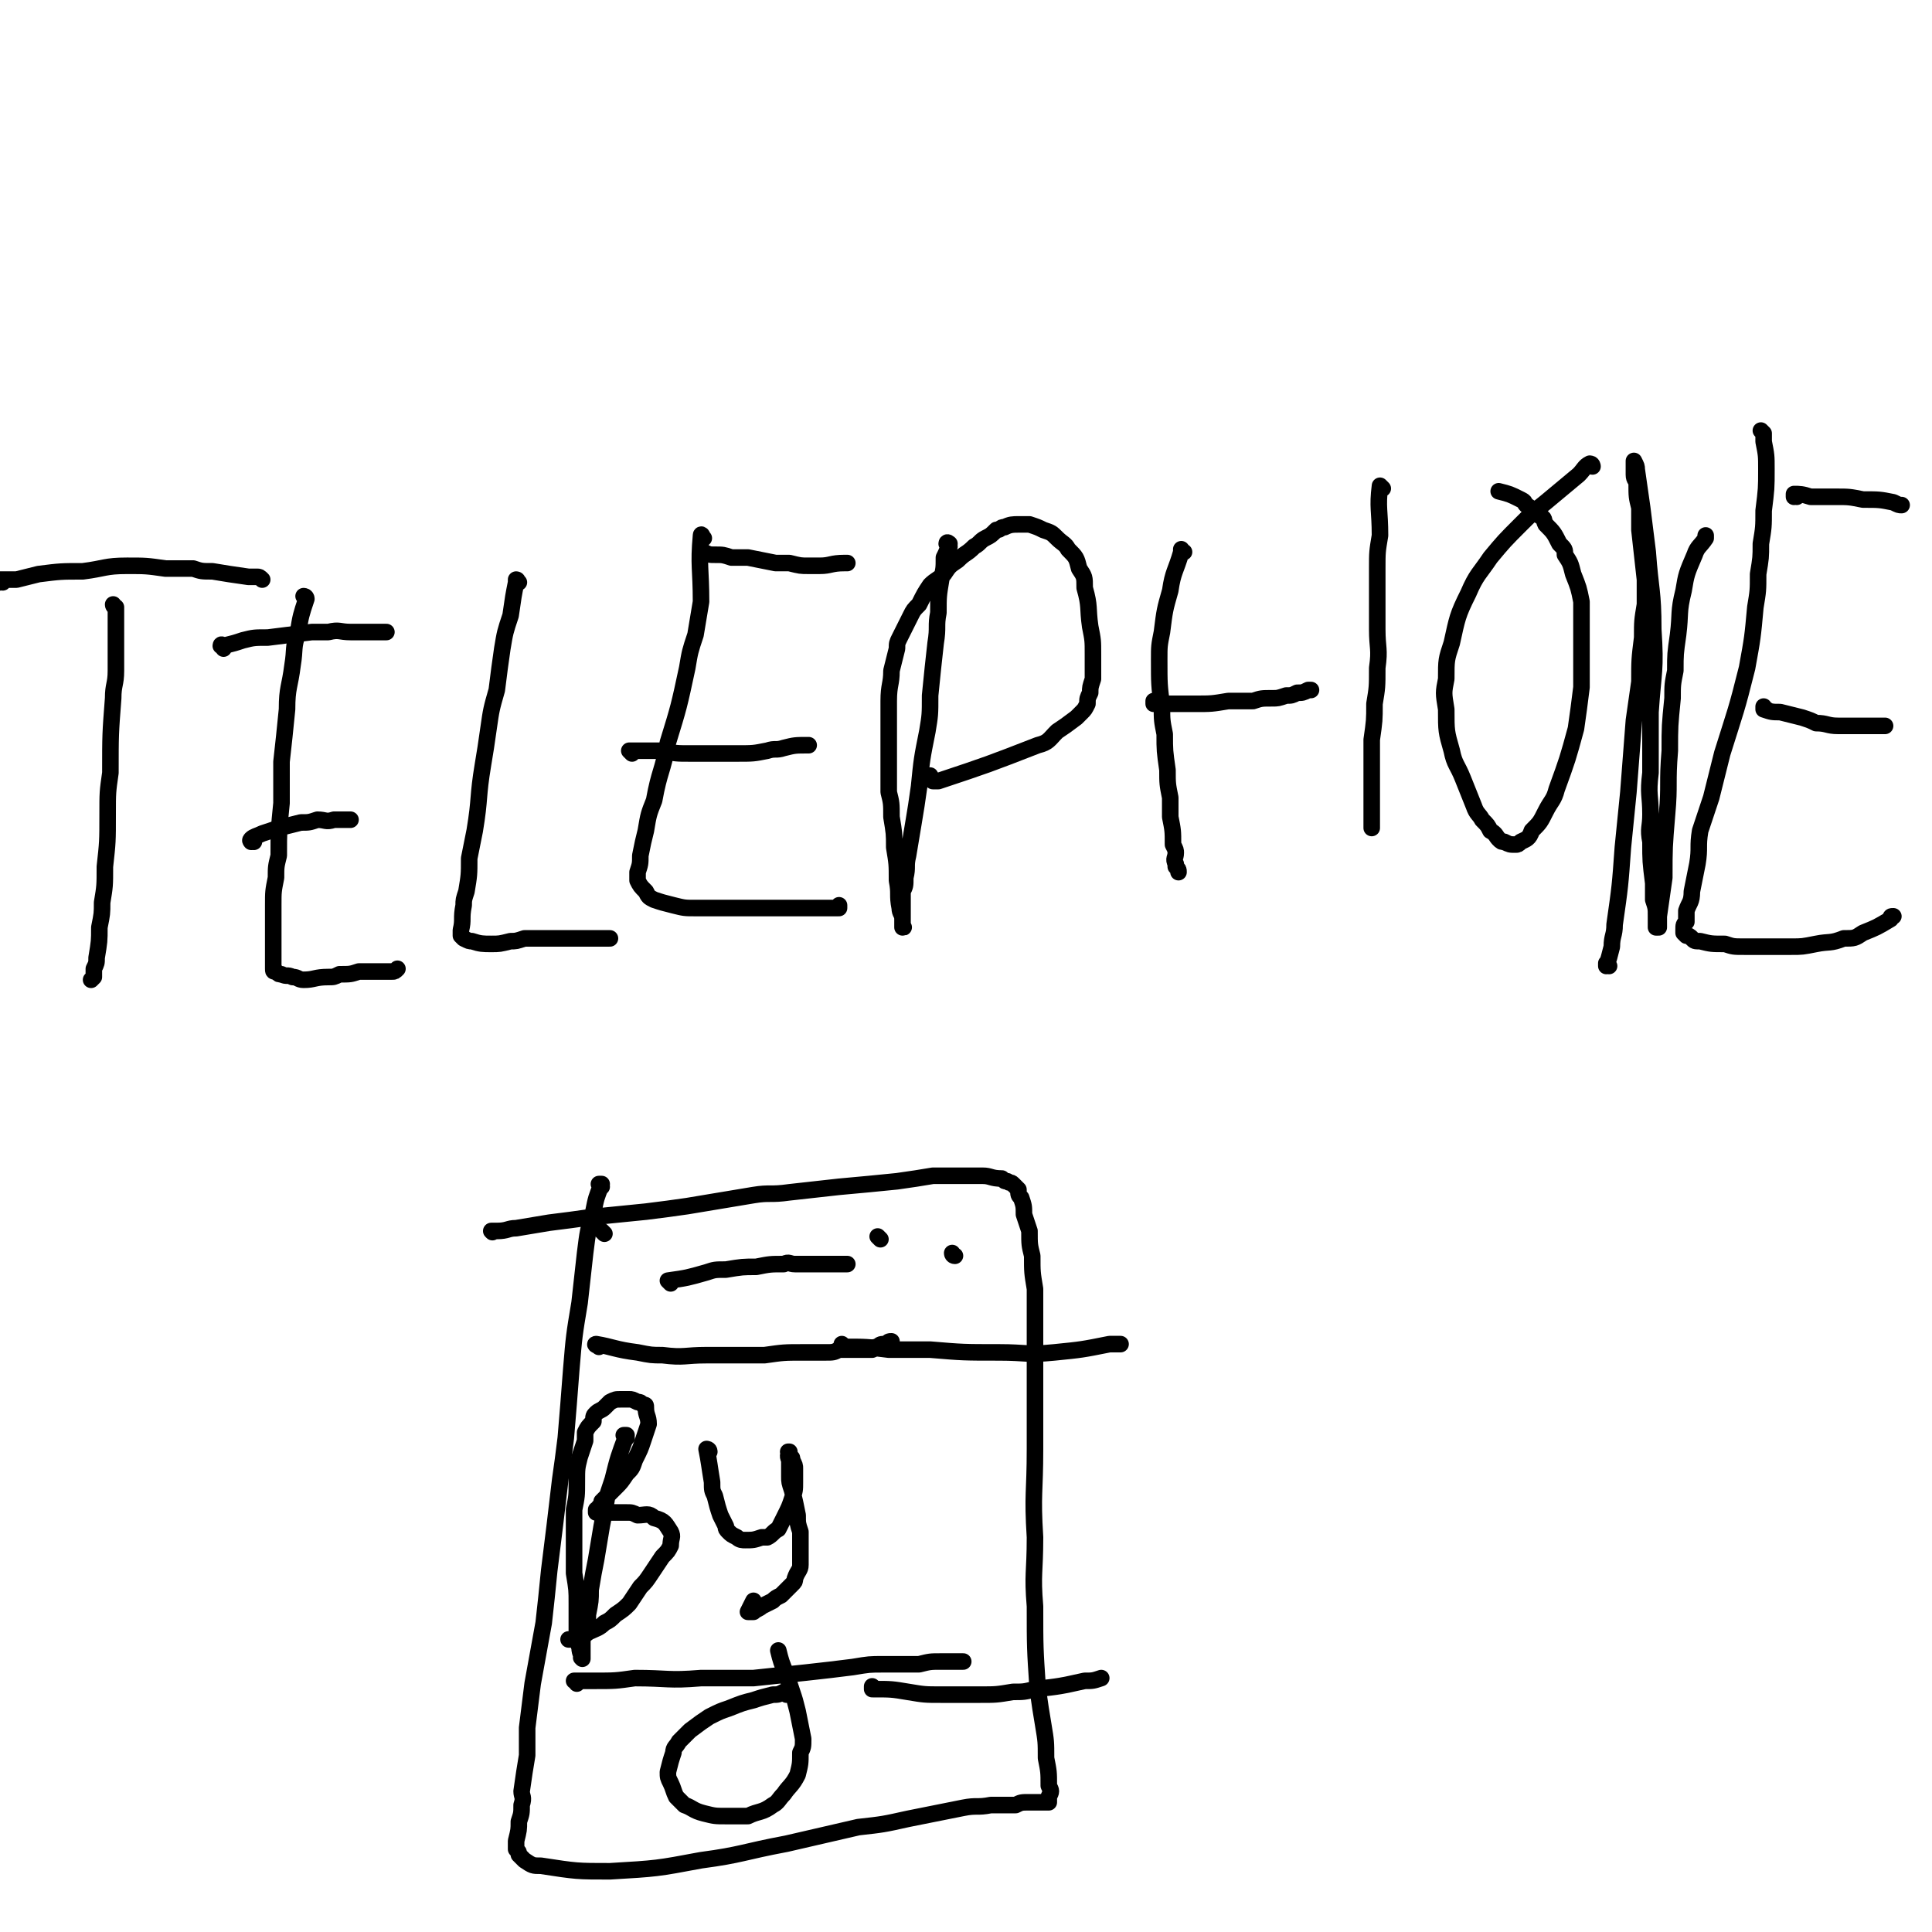 <svg viewBox='0 0 700 700' version='1.1' xmlns='http://www.w3.org/2000/svg' xmlns:xlink='http://www.w3.org/1999/xlink'><g fill='none' stroke='#000000' stroke-width='6' stroke-linecap='round' stroke-linejoin='round'><path d='M42,220c0,0 -1,0 -1,-1 0,0 0,1 1,1 0,0 0,0 0,0 0,4 0,4 0,8 0,7 0,7 0,15 0,5 -1,5 -1,10 -1,13 -1,13 -1,27 -1,7 -1,7 -1,15 0,10 0,10 -1,19 0,7 0,7 -1,13 0,4 0,4 -1,9 0,5 0,5 -1,11 0,2 0,2 -1,4 0,1 0,1 0,3 0,0 0,0 -1,1 0,0 0,0 0,0 '/><path d='M1,211c0,0 -1,-1 -1,-1 0,0 0,0 0,1 0,0 0,0 0,0 1,0 -1,-1 0,-1 2,0 3,0 6,0 4,-1 4,-1 8,-2 8,-1 8,-1 16,-1 8,-1 8,-2 16,-2 7,0 7,0 14,1 5,0 5,0 10,0 3,1 3,1 7,1 6,1 6,1 13,2 0,0 0,0 1,0 1,0 1,0 1,0 1,0 1,0 1,0 1,0 1,0 2,1 '/><path d='M111,217c0,0 0,-1 -1,-1 0,0 1,0 1,1 0,0 0,0 0,0 0,0 0,-1 -1,-1 0,0 1,0 1,1 0,0 0,0 0,0 -2,6 -2,6 -3,12 -2,6 -1,6 -2,12 -1,8 -2,8 -2,16 -1,10 -1,10 -2,19 0,8 0,8 0,15 -1,10 -1,10 -1,19 -1,4 -1,4 -1,8 -1,5 -1,5 -1,10 0,3 0,3 0,6 0,3 0,3 0,6 0,2 0,2 0,4 0,1 0,1 0,3 0,1 0,1 0,2 0,0 0,0 0,1 0,0 0,1 0,1 0,1 0,1 1,1 1,1 1,1 2,1 2,1 2,0 4,1 2,0 2,1 4,1 4,0 4,-1 9,-1 2,0 2,0 4,-1 4,0 4,0 7,-1 2,0 2,0 5,0 1,0 1,0 3,0 2,0 2,0 3,0 1,0 1,0 1,0 1,0 1,0 2,-1 0,0 0,0 0,0 '/><path d='M81,235c0,-1 0,-1 -1,-1 0,-1 1,0 1,0 4,-1 4,-1 7,-2 4,-1 4,-1 9,-1 8,-1 8,-1 16,-2 3,0 3,0 6,0 4,-1 4,0 8,0 2,0 2,0 4,0 1,0 1,0 3,0 1,0 1,0 2,0 0,0 0,0 1,0 1,0 1,0 3,0 '/><path d='M92,305c0,0 -1,-1 -1,-1 0,0 0,1 0,1 0,0 0,0 0,0 1,0 -1,0 0,-1 1,-1 2,-1 4,-2 3,-1 3,-1 6,-2 4,-1 4,-1 8,-2 3,0 3,0 6,-1 3,0 3,1 6,0 3,0 3,0 6,0 '/><path d='M188,211c0,0 -1,-1 -1,-1 0,0 0,0 0,1 0,0 0,0 0,0 1,0 0,-1 0,-1 0,0 1,0 0,1 -1,5 -1,5 -2,12 -2,6 -2,6 -3,12 -1,7 -1,7 -2,15 -2,7 -2,7 -3,14 -1,7 -1,7 -2,13 -2,12 -1,12 -3,24 -1,5 -1,5 -2,10 0,6 0,6 -1,12 -1,3 -1,3 -1,5 -1,5 0,5 -1,9 0,1 0,1 0,1 0,1 0,1 0,1 1,1 1,1 1,1 2,1 2,1 3,1 3,1 4,1 7,1 3,0 3,0 7,-1 2,0 2,0 5,-1 4,0 4,0 9,0 2,0 2,0 5,0 3,0 3,0 6,0 2,0 2,0 4,0 2,0 2,0 3,0 2,0 2,0 3,0 1,0 1,0 1,0 '/><path d='M255,195c0,0 -1,-1 -1,-1 0,0 0,0 0,0 0,0 0,0 0,0 1,1 0,-1 0,0 -1,11 0,12 0,24 -1,6 -1,6 -2,12 -2,6 -2,6 -3,12 -3,14 -3,14 -7,27 -2,11 -3,10 -5,21 -2,5 -2,5 -3,11 -1,4 -1,4 -2,9 0,3 0,3 -1,6 0,1 0,1 0,3 1,2 1,2 3,4 1,2 1,2 3,3 3,1 3,1 7,2 4,1 4,1 8,1 6,0 6,0 12,0 5,0 5,0 10,0 4,0 4,0 8,0 4,0 4,0 9,0 2,0 2,0 4,0 2,0 2,0 4,0 1,0 1,0 2,0 1,0 1,0 2,0 0,0 1,0 1,0 0,0 0,0 0,-1 0,0 0,0 0,0 '/><path d='M255,201c0,0 0,-1 -1,-1 0,0 1,0 1,0 0,0 0,0 0,0 0,1 0,0 -1,0 0,0 1,0 1,0 0,0 0,0 0,0 2,1 2,1 4,1 3,0 3,0 6,1 3,0 3,0 6,0 5,1 5,1 10,2 3,0 3,0 5,0 4,1 4,1 7,1 2,0 2,0 4,0 4,0 4,-1 9,-1 0,0 0,0 1,0 '/><path d='M229,273c0,0 -1,-1 -1,-1 0,0 0,0 1,0 0,0 0,0 0,0 1,0 1,0 3,0 4,0 4,0 8,0 5,1 5,1 10,1 5,0 5,0 10,0 4,0 4,0 7,0 6,0 6,0 11,-1 3,-1 3,0 6,-1 4,-1 4,-1 9,-1 '/><path d='M344,198c0,-1 -1,-1 -1,-1 0,-1 1,0 1,0 0,0 0,0 0,0 0,0 -1,0 -1,0 0,-1 1,0 1,0 0,0 0,0 0,0 0,0 -1,0 -1,0 0,-1 1,0 1,0 0,0 0,0 0,0 0,0 -1,0 -1,0 0,-1 1,0 1,0 0,0 0,0 0,0 0,0 -1,0 -1,0 0,-1 1,0 1,0 0,0 0,0 0,0 -1,3 -1,3 -2,5 0,4 0,4 -1,8 -1,6 -1,6 -1,12 -1,5 0,5 -1,11 -1,9 -1,9 -2,19 0,7 0,7 -1,13 -2,10 -2,10 -3,20 -1,7 -1,7 -2,13 -1,6 -1,6 -2,12 -1,4 0,4 -1,8 0,3 0,3 -1,5 0,3 0,3 0,6 0,1 0,1 0,2 0,1 0,1 0,2 0,1 0,1 0,1 0,1 0,1 0,1 0,1 0,1 0,1 0,0 0,0 0,0 1,0 0,0 0,-1 0,0 0,0 0,0 0,-1 0,-1 0,-2 0,-2 -1,-2 -1,-4 -1,-5 0,-5 -1,-10 0,-6 0,-6 -1,-12 0,-5 0,-5 -1,-11 0,-5 0,-5 -1,-9 0,-5 0,-5 0,-9 0,-7 0,-7 0,-14 0,-5 0,-5 0,-10 0,-6 1,-6 1,-11 1,-4 1,-4 2,-8 0,-2 0,-2 1,-4 2,-4 2,-4 4,-8 1,-2 1,-2 3,-4 2,-4 2,-4 4,-7 2,-2 3,-2 5,-4 2,-3 2,-3 5,-5 3,-3 3,-2 6,-5 2,-1 2,-2 4,-3 2,-1 2,-1 4,-3 2,0 1,-1 3,-1 2,-1 3,-1 5,-1 2,0 2,0 4,0 3,1 3,1 5,2 3,1 3,1 5,3 2,2 3,2 4,4 3,3 3,3 4,7 2,3 2,3 2,7 2,7 1,7 2,14 1,5 1,5 1,10 0,5 0,5 0,9 -1,3 -1,3 -1,5 -1,2 -1,2 -1,4 -1,2 -1,2 -2,3 -1,1 -1,1 -2,2 -4,3 -4,3 -7,5 -3,3 -3,4 -7,5 -18,7 -18,7 -36,13 -1,0 -1,0 -2,0 0,-1 0,-1 -1,-1 0,0 0,0 0,-1 '/><path d='M429,200c-1,0 -1,-1 -1,-1 0,0 0,0 0,1 0,0 0,0 0,0 0,0 0,-1 0,-1 0,0 0,0 0,1 0,0 0,0 0,0 -2,7 -3,7 -4,14 -2,7 -2,7 -3,15 -1,5 -1,5 -1,10 0,9 0,9 1,17 0,5 0,5 1,10 0,6 0,6 1,13 0,5 0,5 1,10 0,4 0,4 0,7 1,5 1,5 1,10 1,2 1,2 1,3 0,2 -1,2 0,4 0,1 0,1 0,1 1,1 1,1 1,2 0,0 0,0 0,0 '/><path d='M419,255c0,0 -1,0 -1,-1 0,0 0,1 0,1 0,0 0,0 0,0 1,0 0,0 0,-1 0,0 0,1 0,1 3,0 3,0 5,0 5,0 5,0 10,0 6,0 6,0 12,-1 4,0 4,0 9,0 3,-1 3,-1 7,-1 2,0 2,0 5,-1 2,0 2,0 4,-1 2,0 2,0 4,-1 1,0 1,0 1,0 '/><path d='M501,177c0,0 -1,0 -1,-1 0,0 0,1 1,1 0,0 0,0 0,0 0,0 -1,-1 -1,-1 -1,8 0,9 0,18 -1,6 -1,6 -1,12 0,11 0,11 0,22 0,7 1,7 0,14 0,7 0,7 -1,13 0,6 0,6 -1,13 0,4 0,4 0,8 0,6 0,6 0,13 0,2 0,2 0,4 0,2 0,2 0,4 0,1 0,1 0,2 0,1 0,1 0,1 '/><path d='M577,169c0,0 -1,-1 -1,-1 0,0 0,1 1,1 0,0 0,0 0,0 0,0 0,-1 -1,-1 -2,1 -2,2 -4,4 -6,5 -6,5 -12,10 -5,4 -5,4 -9,8 -6,6 -6,6 -11,12 -4,6 -5,6 -8,13 -4,8 -4,9 -6,18 -2,6 -2,6 -2,13 -1,5 -1,5 0,11 0,8 0,8 2,15 1,5 2,5 4,10 2,5 2,5 4,10 1,3 2,3 3,5 2,2 2,2 3,4 2,1 2,2 3,3 1,1 1,1 2,1 2,1 2,1 4,1 1,0 1,0 2,-1 2,-1 3,-1 4,-4 3,-3 3,-3 5,-7 2,-4 3,-4 4,-8 4,-11 4,-11 7,-22 1,-7 1,-7 2,-15 0,-11 0,-11 0,-21 0,-5 0,-5 0,-10 -1,-5 -1,-5 -3,-10 -1,-4 -1,-4 -3,-7 0,-2 0,-2 -2,-4 -2,-4 -2,-4 -5,-7 -1,-2 0,-2 -2,-3 -2,-2 -2,-2 -5,-4 -1,-1 0,-1 -2,-2 -4,-2 -4,-2 -8,-3 '/><path d='M583,350c0,0 -1,0 -1,-1 0,0 0,1 0,1 0,0 0,0 0,0 1,-3 1,-3 2,-7 0,-4 1,-4 1,-8 2,-14 2,-14 3,-28 1,-10 1,-10 2,-20 1,-13 1,-13 2,-26 1,-7 1,-7 2,-14 0,-8 0,-8 1,-16 0,-6 0,-6 1,-12 0,-5 0,-5 0,-9 -1,-9 -1,-9 -2,-18 0,-4 0,-4 0,-8 -1,-4 -1,-4 -1,-9 0,-1 -1,-1 -1,-3 0,-1 0,-1 0,-3 0,0 0,0 0,-1 0,0 0,0 0,-1 0,0 0,0 0,0 1,2 1,2 1,3 1,7 1,7 2,14 1,8 1,8 2,16 1,14 2,14 2,28 1,15 0,15 -1,30 0,11 0,11 0,22 -1,8 0,8 0,15 0,5 -1,5 0,10 0,7 0,7 1,15 0,3 0,3 0,6 1,3 1,3 1,6 0,2 0,2 0,3 0,1 0,1 0,1 0,0 0,0 0,0 0,0 0,0 0,0 0,0 0,0 1,0 0,-2 0,-2 0,-4 1,-7 1,-7 2,-14 0,-11 0,-11 1,-23 1,-11 0,-11 1,-23 0,-9 0,-9 1,-19 0,-5 0,-5 1,-10 0,-6 0,-6 1,-13 1,-8 0,-8 2,-16 1,-6 1,-6 4,-13 1,-3 2,-3 4,-6 0,0 0,0 0,-1 '/><path d='M639,157c0,0 -1,-1 -1,-1 0,0 0,0 1,1 0,0 0,0 0,0 0,1 0,1 0,3 1,5 1,5 1,10 0,7 0,7 -1,15 0,6 0,6 -1,12 0,5 0,5 -1,11 0,6 0,6 -1,12 -1,11 -1,11 -3,22 -4,16 -4,15 -9,31 -2,8 -2,8 -4,16 -2,6 -2,6 -4,12 -1,6 0,6 -1,12 -1,5 -1,5 -2,10 0,4 -1,4 -2,7 0,2 0,2 0,4 -1,1 -1,1 -1,3 0,0 0,0 0,1 0,0 0,0 1,1 1,0 1,0 2,1 1,1 1,1 3,1 4,1 4,1 9,1 3,1 3,1 7,1 4,0 5,0 9,0 4,0 4,0 8,0 4,0 4,0 9,-1 5,-1 5,0 10,-2 4,0 4,0 7,-2 5,-2 5,-2 10,-5 0,-1 0,-1 1,-1 '/><path d='M651,180c0,0 -1,-1 -1,-1 0,0 0,0 0,1 0,0 0,0 0,0 1,0 0,-1 0,-1 0,0 0,0 0,1 0,0 0,0 0,0 1,0 0,-1 0,-1 2,0 3,0 6,1 5,0 5,0 9,0 5,0 5,0 10,1 6,0 6,0 11,1 2,1 2,1 3,1 '/><path d='M640,257c0,0 -1,0 -1,-1 0,0 0,1 0,1 0,0 0,0 0,0 1,0 0,0 0,-1 0,0 0,1 0,1 3,1 3,1 6,1 4,1 4,1 8,2 3,1 3,1 5,2 4,0 4,1 8,1 9,0 9,0 17,0 '/><path d='M218,430c0,0 -1,-1 -1,-1 0,0 0,0 1,0 0,0 0,0 0,0 0,1 -1,0 -1,0 0,0 1,0 1,0 -2,5 -2,5 -3,10 -2,7 -2,7 -3,15 -1,9 -1,9 -2,18 -2,12 -2,12 -3,24 -1,13 -1,13 -2,25 -1,8 -1,8 -2,15 -2,17 -2,17 -4,33 -1,10 -1,10 -2,19 -2,11 -2,11 -4,22 -1,8 -1,8 -2,16 0,5 0,5 0,10 -1,6 -1,6 -2,13 0,2 1,2 0,5 0,3 0,3 -1,6 0,3 0,3 -1,7 0,1 0,1 0,1 0,1 0,1 0,2 1,1 1,1 1,2 1,1 1,1 2,2 3,2 3,2 6,2 13,2 13,2 25,2 17,-1 17,-1 33,-4 15,-2 15,-3 31,-6 13,-3 13,-3 26,-6 9,-1 9,-1 18,-3 10,-2 10,-2 20,-4 5,-1 5,0 10,-1 5,0 5,0 9,0 2,-1 2,-1 5,-1 1,0 1,0 2,0 1,0 1,0 2,0 0,0 0,0 1,0 0,0 0,0 1,0 0,0 1,0 1,0 0,-1 0,-1 0,-2 1,-2 1,-2 0,-4 0,-5 0,-5 -1,-10 0,-6 0,-6 -1,-12 -1,-6 -1,-6 -2,-13 -1,-15 -1,-15 -1,-30 -1,-12 0,-12 0,-25 -1,-16 0,-16 0,-32 0,-10 0,-10 0,-20 0,-10 0,-10 0,-20 0,-9 0,-9 0,-18 -1,-6 -1,-6 -1,-12 -1,-4 -1,-4 -1,-9 -1,-3 -1,-3 -2,-6 0,-3 0,-3 -1,-6 -1,-1 -1,-1 -1,-3 -1,-1 -1,-1 -2,-2 -1,-1 -1,0 -2,-1 -1,0 -1,0 -2,-1 -4,0 -4,-1 -7,-1 -4,0 -4,0 -7,0 -6,0 -6,0 -11,0 -6,1 -6,1 -13,2 -10,1 -10,1 -21,2 -9,1 -9,1 -18,2 -7,1 -7,0 -13,1 -12,2 -12,2 -24,4 -7,1 -7,1 -15,2 -10,1 -10,1 -20,2 -7,1 -7,1 -15,2 -6,1 -6,1 -12,2 -3,0 -3,1 -7,1 -1,0 -1,0 -2,0 0,0 0,0 0,0 1,1 0,0 0,0 '/><path d='M209,610c0,-1 -1,-1 -1,-1 0,0 0,0 0,0 0,0 0,0 0,0 1,0 0,0 0,0 0,0 0,0 0,0 4,0 4,0 7,0 8,0 8,0 15,-1 12,0 12,1 24,0 9,0 9,0 19,0 10,-1 9,-1 19,-2 9,-1 9,-1 17,-2 6,-1 6,-1 11,-1 7,0 7,0 13,0 4,-1 4,-1 8,-1 2,0 2,0 4,0 1,0 1,0 2,0 1,0 1,0 2,0 0,0 0,0 0,0 0,0 0,0 0,0 '/><path d='M285,614c0,-1 -1,-1 -1,-1 0,0 0,0 0,0 0,0 0,0 0,0 -2,1 -2,1 -4,1 -4,1 -4,1 -7,2 -4,1 -4,1 -9,3 -3,1 -3,1 -7,3 -3,2 -3,2 -7,5 -2,2 -2,2 -4,4 -1,2 -2,2 -2,4 -1,3 -1,3 -2,7 0,2 0,2 1,4 1,2 1,3 2,5 1,1 1,1 3,3 3,1 3,2 7,3 4,1 4,1 8,1 4,0 4,0 8,0 4,-2 5,-1 9,-4 2,-1 2,-2 4,-4 2,-3 3,-3 5,-7 1,-4 1,-4 1,-8 1,-2 1,-2 1,-5 -1,-5 -1,-5 -2,-10 -1,-4 -1,-4 -2,-7 -1,-3 -1,-3 -2,-6 -2,-5 -2,-5 -3,-9 '/><path d='M217,488c0,0 -1,-1 -1,-1 0,0 0,0 0,0 0,0 0,0 0,0 1,1 0,0 0,0 0,0 0,0 0,0 0,0 0,0 0,0 1,1 -1,0 0,0 6,1 7,2 15,3 5,1 5,1 9,1 8,1 8,0 16,0 7,0 7,0 13,0 4,0 4,0 8,0 7,-1 7,-1 14,-1 4,0 4,0 8,0 3,0 3,0 5,-1 2,0 2,0 4,0 2,0 2,0 4,0 1,0 1,0 2,0 1,0 1,0 1,0 1,0 1,0 1,0 1,-1 1,-1 2,-1 1,-1 1,-1 3,-1 1,-1 1,-1 2,-1 '/><path d='M243,465c0,0 -1,-1 -1,-1 0,0 0,0 0,0 0,0 0,0 0,0 1,1 0,0 0,0 0,0 0,0 0,0 0,0 0,0 0,0 1,1 0,0 0,0 0,0 0,0 0,0 0,0 0,0 0,0 1,1 0,0 0,0 0,0 0,0 0,0 7,-1 7,-1 14,-3 3,-1 3,-1 7,-1 6,-1 6,-1 11,-1 5,-1 5,-1 10,-1 2,-1 2,0 4,0 4,0 4,0 7,0 2,0 2,0 4,0 1,0 1,0 3,0 1,0 1,0 2,0 2,0 2,0 3,0 '/><path d='M219,447c0,0 0,0 -1,-1 0,0 1,1 1,1 0,0 0,0 0,0 0,0 0,0 -1,-1 0,0 1,1 1,1 0,0 0,0 0,0 '/><path d='M319,449c0,0 -1,-1 -1,-1 0,0 0,0 0,0 0,0 0,0 0,0 1,1 0,0 0,0 '/><path d='M346,455c0,0 -1,0 -1,-1 0,0 0,1 1,1 0,0 0,0 0,0 0,0 -1,0 -1,-1 0,0 0,1 1,1 '/><path d='M317,612c0,0 -1,-1 -1,-1 0,0 0,1 0,1 0,0 0,0 0,0 7,0 7,0 13,1 6,1 6,1 12,1 7,0 7,0 14,0 6,0 6,0 12,-1 4,0 4,0 8,-1 9,-1 9,-1 18,-3 3,0 3,0 6,-1 '/><path d='M306,488c0,0 -1,0 -1,-1 0,0 0,1 0,1 0,0 0,0 0,0 1,0 0,0 0,-1 0,0 0,1 0,1 9,0 9,0 17,1 7,0 7,0 15,0 12,1 12,1 25,1 10,0 10,1 20,0 10,-1 10,-1 20,-3 2,0 2,0 4,0 '/><path d='M227,521c0,0 -1,-1 -1,-1 0,0 0,0 1,0 0,0 0,0 0,0 0,1 -1,0 -1,0 0,0 0,0 1,0 0,0 0,0 0,0 -3,8 -3,8 -5,16 -1,3 -1,3 -2,6 -1,6 -1,6 -2,11 -1,6 -1,6 -2,12 -1,5 -1,5 -2,11 0,4 0,4 -1,9 0,2 0,2 -1,4 0,3 0,3 -1,5 0,2 0,2 0,3 0,1 0,1 0,2 0,0 0,0 0,1 0,0 0,0 0,1 0,0 0,0 0,0 0,0 0,0 0,0 0,0 0,0 0,0 -1,-1 0,0 0,0 0,-1 -1,-2 -1,-4 -1,-3 -1,-3 -1,-6 0,-5 0,-5 0,-10 0,-5 0,-5 -1,-11 0,-4 0,-4 0,-8 0,-8 0,-8 0,-15 1,-5 1,-5 1,-10 0,-5 0,-5 1,-9 1,-3 1,-3 2,-6 0,-1 0,-2 0,-3 1,-2 1,-2 3,-4 0,-2 0,-2 1,-3 1,-1 2,-1 3,-2 1,-1 1,-1 2,-2 2,-1 2,-1 4,-1 1,0 1,0 3,0 1,0 1,0 3,1 1,0 1,0 2,1 1,0 1,0 1,1 0,3 1,3 1,6 -1,3 -1,3 -2,6 -1,3 -1,3 -3,7 -1,3 -1,3 -3,5 -2,3 -2,3 -4,5 -2,2 -2,2 -3,3 -1,1 -1,1 -2,2 0,1 0,1 -1,2 0,1 0,1 -1,1 0,0 0,1 0,1 0,0 1,0 1,0 2,0 2,0 4,0 3,0 3,0 6,0 2,0 2,0 4,1 3,0 4,-1 6,1 4,1 4,2 6,5 1,2 0,2 0,5 -1,2 -1,2 -3,4 -2,3 -2,3 -4,6 -2,3 -2,3 -4,5 -2,3 -2,3 -4,6 -2,2 -2,2 -5,4 -2,2 -2,2 -4,3 -2,2 -3,2 -5,3 -1,0 -1,1 -2,1 -2,1 -2,1 -3,1 -1,1 -1,1 -1,1 -1,0 -1,0 -2,0 0,0 0,0 0,0 '/><path d='M257,526c0,0 -1,-1 -1,-1 0,0 1,0 1,1 0,0 0,0 0,0 0,0 -1,-1 -1,-1 0,0 1,0 1,1 0,0 0,0 0,0 0,0 -1,-1 -1,-1 0,0 1,0 1,1 0,0 0,0 0,0 0,0 -1,-1 -1,-1 1,5 1,6 2,12 0,3 0,3 1,5 1,4 1,4 2,7 1,2 1,2 2,4 0,1 0,1 1,2 1,1 1,1 3,2 1,1 2,1 3,1 3,0 3,0 6,-1 1,0 1,0 2,0 2,-1 2,-2 4,-3 1,-2 1,-2 2,-4 2,-4 2,-4 3,-7 1,-3 1,-3 1,-6 0,-2 0,-2 0,-5 0,-1 0,-1 -1,-3 0,-1 0,-1 -1,-1 0,-1 0,-1 0,-2 -1,0 0,0 0,0 0,0 0,0 0,0 0,1 -1,1 0,3 0,3 0,3 0,6 0,2 0,2 1,5 1,4 1,4 2,9 0,3 0,3 1,6 0,2 0,2 0,5 0,2 0,2 0,4 0,1 0,1 0,3 0,2 -1,2 -2,5 0,1 0,1 -1,2 -2,2 -2,2 -4,4 -2,1 -2,1 -3,2 -2,1 -2,1 -4,2 -1,1 -2,1 -3,2 -1,0 0,0 -1,0 -1,0 -1,0 -1,0 -1,0 -1,0 0,0 1,-2 1,-2 2,-4 '/></g>
</svg>